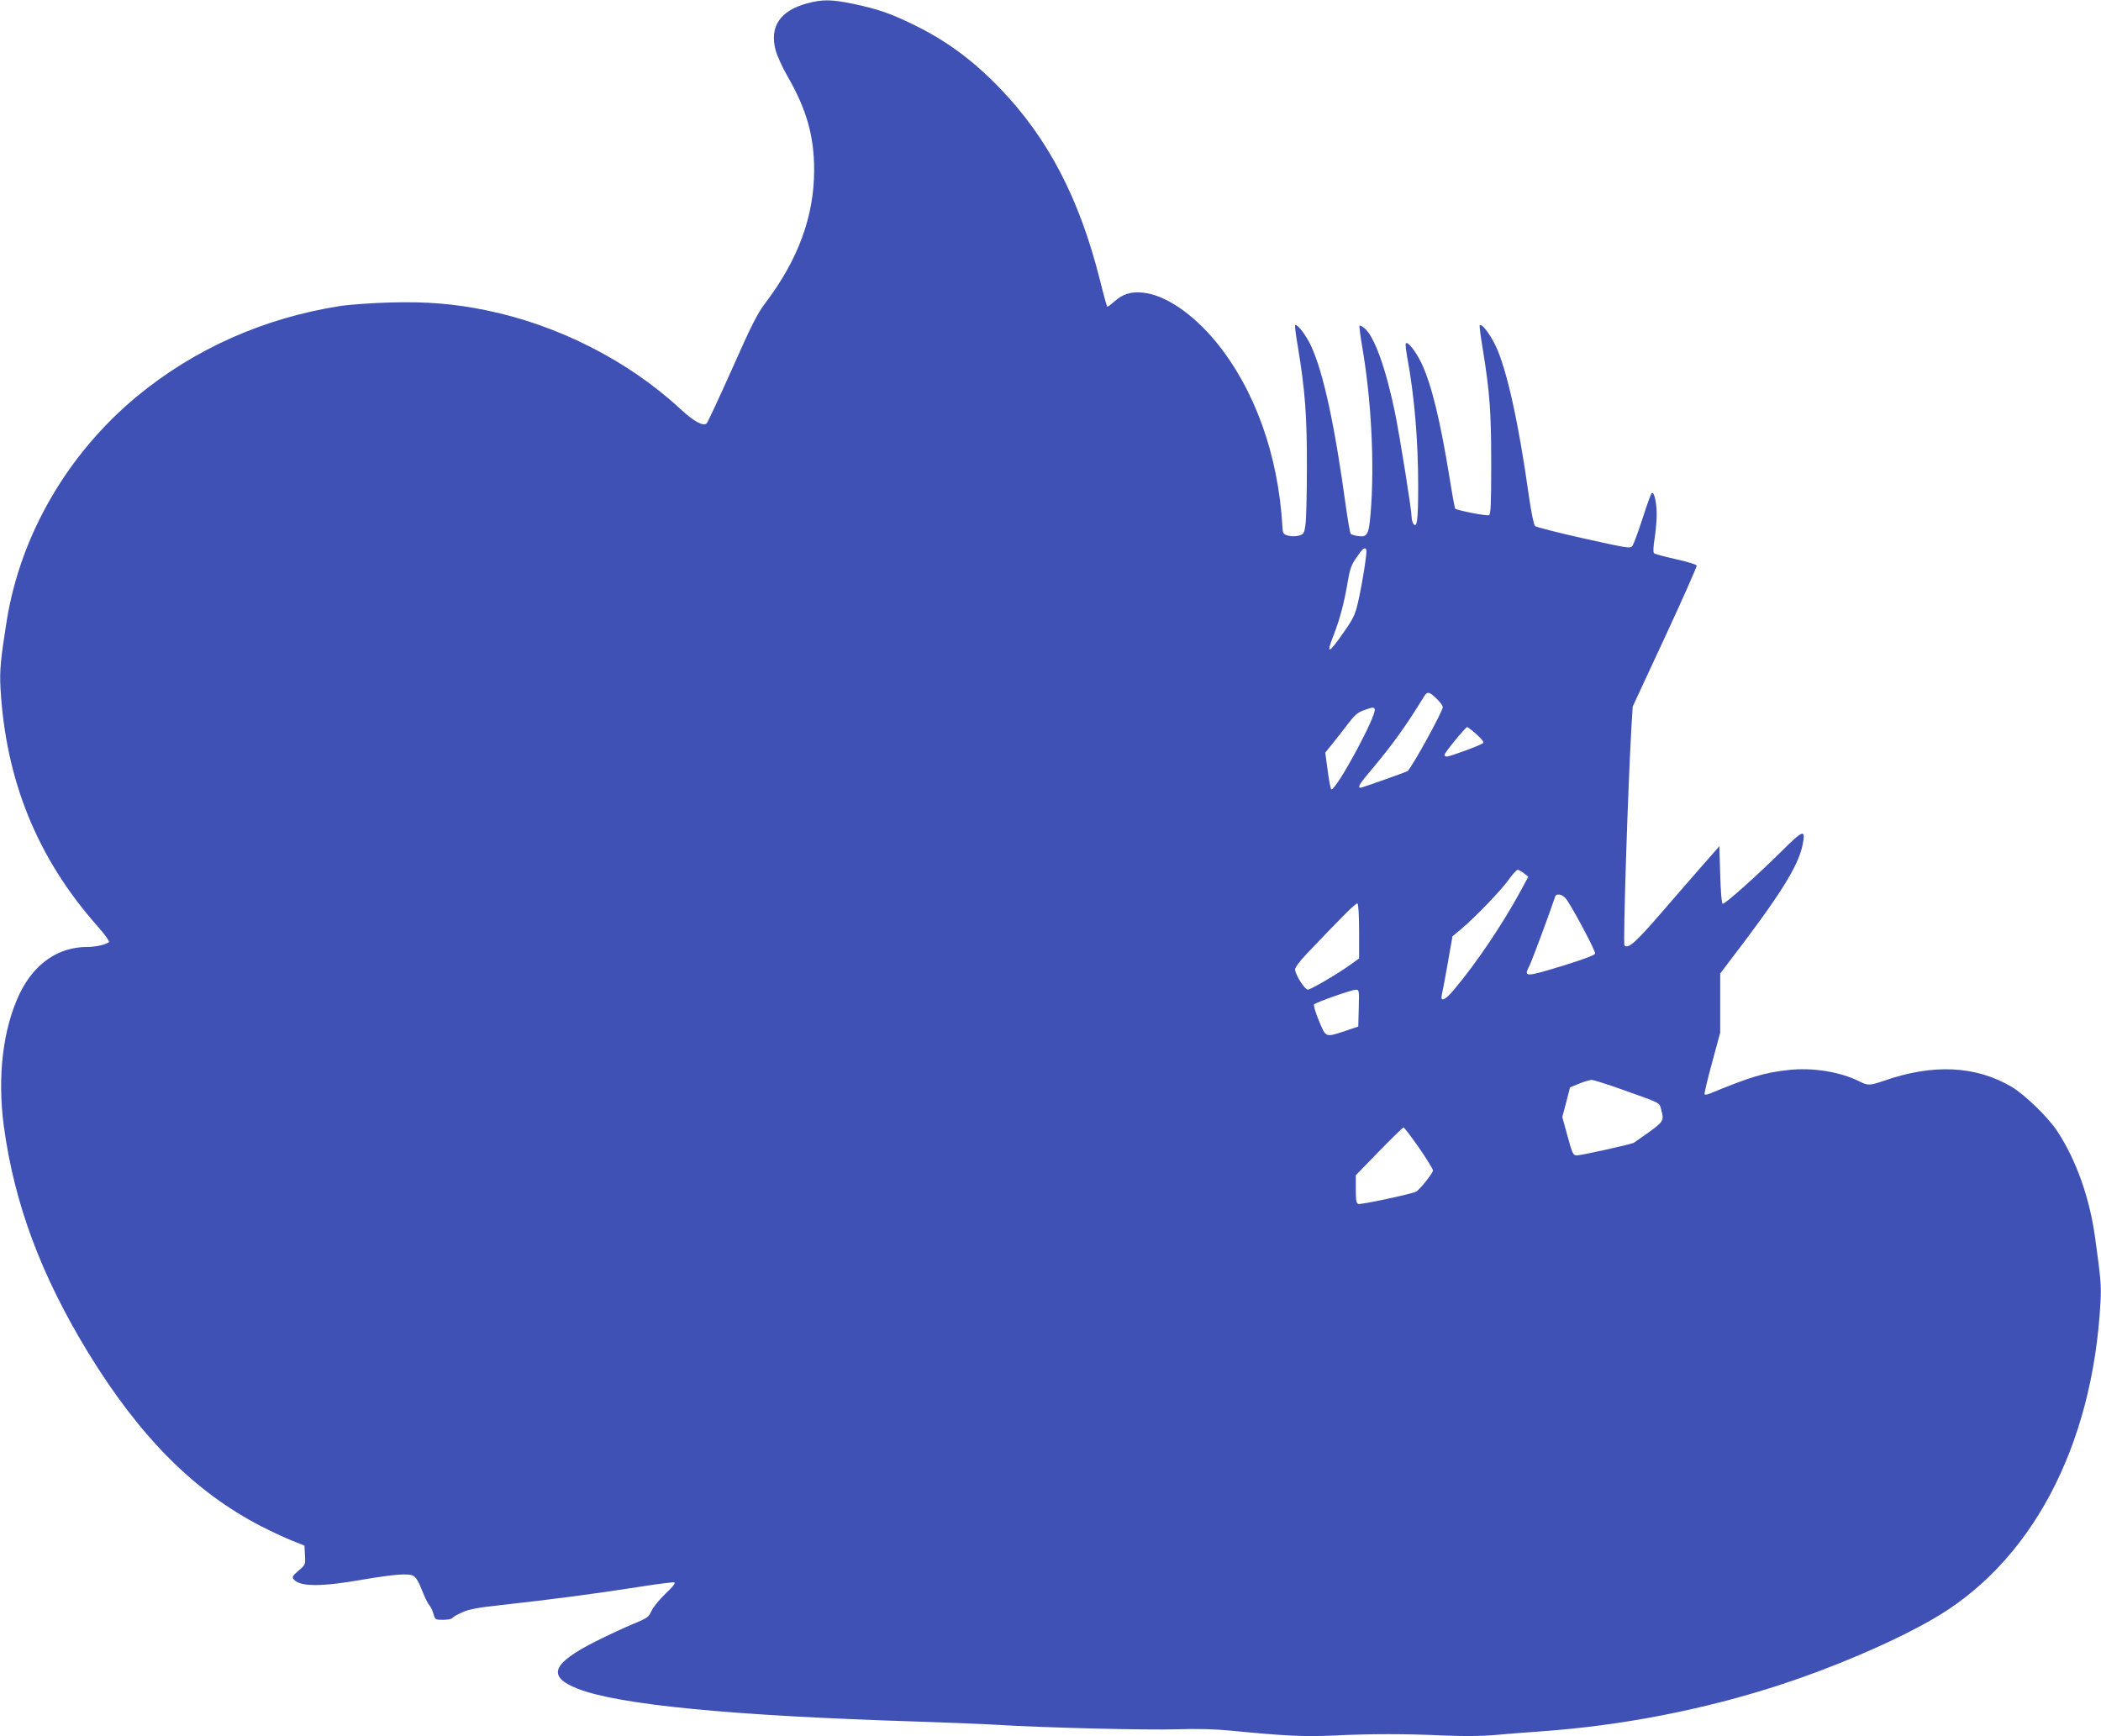 <?xml version="1.0" standalone="no"?>
<!DOCTYPE svg PUBLIC "-//W3C//DTD SVG 20010904//EN"
 "http://www.w3.org/TR/2001/REC-SVG-20010904/DTD/svg10.dtd">
<svg version="1.0" xmlns="http://www.w3.org/2000/svg"
 width="1280pt" height="1058pt" viewBox="0 0 1280 1058"
 preserveAspectRatio="xMidYMid meet">
<g transform="translate(0,1058) scale(0.1,-0.1)"
fill="#3f51b5" stroke="none">
<path d="M4915 10559 c-163 -45 -227 -141 -190 -284 9 -33 41 -105 73 -160
117 -204 162 -364 162 -572 0 -281 -98 -548 -300 -813 -46 -61 -84 -136 -200
-398 -79 -177 -149 -327 -155 -332 -22 -19 -79 13 -160 88 -317 294 -747 513
-1186 602 -191 39 -359 53 -579 47 -113 -3 -252 -13 -310 -22 -464 -73 -888
-262 -1239 -553 -420 -349 -706 -842 -790 -1364 -37 -232 -44 -305 -38 -410
31 -560 223 -1035 588 -1448 45 -50 77 -95 73 -100 -19 -16 -80 -30 -133 -30
-176 0 -323 -102 -411 -284 -102 -213 -137 -504 -97 -806 64 -474 226 -909
513 -1380 314 -514 650 -852 1059 -1062 55 -28 136 -66 180 -84 l80 -32 3 -58
c3 -58 3 -59 -40 -95 -36 -31 -40 -39 -29 -52 38 -46 165 -47 421 -2 194 33
279 39 308 23 16 -8 34 -38 52 -86 16 -41 36 -82 45 -92 9 -10 20 -34 26 -54
10 -35 11 -36 59 -36 27 0 52 5 56 11 3 6 31 22 61 35 42 19 97 29 236 44 322
36 548 65 875 116 90 14 170 24 179 22 11 -2 -4 -23 -52 -68 -37 -36 -76 -83
-86 -106 -17 -38 -26 -44 -111 -79 -51 -21 -155 -69 -232 -108 -265 -134 -295
-213 -106 -287 250 -98 941 -165 2070 -200 184 -6 404 -15 488 -20 268 -17
911 -33 1097 -27 117 4 229 1 320 -8 338 -33 451 -38 631 -30 226 11 438 11
672 0 123 -5 226 -4 310 3 70 7 195 16 277 22 496 35 992 132 1455 282 325
106 675 255 919 393 611 342 991 1055 1038 1943 5 99 2 139 -33 391 -33 242
-115 472 -230 648 -56 85 -198 223 -279 271 -220 129 -479 141 -779 36 -84
-29 -96 -29 -144 -5 -118 60 -290 88 -438 71 -146 -16 -231 -42 -476 -143 -15
-6 -30 -9 -33 -5 -3 3 17 89 45 191 l50 185 0 180 0 180 37 49 c324 422 438
602 465 735 20 98 5 93 -123 -34 -151 -150 -351 -329 -364 -325 -6 2 -12 73
-15 178 l-5 173 -100 -114 c-55 -63 -172 -197 -259 -298 -152 -176 -197 -215
-219 -193 -10 10 21 964 42 1326 l8 130 197 424 c108 233 195 429 193 435 -3
7 -60 24 -128 39 -67 15 -127 31 -132 36 -6 6 -5 41 4 93 7 46 13 115 12 153
-1 71 -18 136 -31 119 -5 -5 -30 -75 -56 -156 -26 -80 -53 -154 -61 -164 -12
-17 -27 -15 -296 45 -156 35 -290 69 -297 76 -8 7 -23 84 -38 185 -61 440
-135 774 -203 915 -36 74 -84 135 -96 123 -3 -2 6 -72 20 -154 41 -256 50
-373 50 -692 0 -242 -3 -304 -13 -311 -12 -7 -195 29 -207 40 -2 3 -18 88 -34
189 -57 351 -110 568 -170 695 -35 74 -84 136 -96 123 -4 -3 1 -43 9 -89 43
-231 66 -505 66 -779 0 -210 -7 -264 -30 -230 -5 8 -10 26 -10 40 0 43 -70
480 -101 634 -56 273 -127 469 -187 517 -14 11 -27 17 -29 15 -3 -3 4 -58 15
-123 57 -328 77 -723 52 -1023 -11 -130 -20 -145 -79 -136 -19 3 -38 9 -42 13
-4 4 -17 78 -29 163 -68 501 -139 827 -214 985 -29 62 -77 125 -95 125 -4 0 3
-60 16 -132 44 -265 56 -425 55 -738 0 -162 -4 -320 -9 -350 -7 -50 -11 -55
-40 -64 -20 -5 -46 -5 -65 0 -30 9 -33 13 -35 54 -25 437 -168 837 -404 1126
-142 173 -313 289 -448 301 -73 7 -122 -9 -173 -55 -21 -19 -41 -33 -43 -30
-2 2 -23 77 -45 166 -124 492 -314 858 -606 1162 -168 174 -326 291 -529 390
-144 70 -212 93 -364 126 -135 28 -191 29 -286 3z m3409 -3328 c7 -10 -26
-217 -52 -328 -16 -68 -29 -96 -86 -176 -93 -134 -109 -138 -61 -17 36 92 64
196 84 315 15 89 23 112 56 159 38 56 49 64 59 47z m428 -908 c21 -20 38 -43
38 -51 0 -26 -181 -356 -214 -390 -5 -5 -278 -102 -287 -102 -21 0 -5 26 69
113 126 150 208 264 319 445 19 30 31 28 75 -15z m-377 -63 c18 -29 -230 -490
-264 -490 -4 0 -14 51 -22 112 l-15 112 41 51 c22 27 65 82 94 120 43 57 61
73 99 87 57 20 59 20 67 8z m620 -154 c34 -30 47 -48 40 -54 -12 -12 -201 -82
-221 -82 -8 0 -14 5 -14 10 0 13 129 170 139 170 3 0 29 -20 56 -44z m289
-847 l27 -21 -47 -87 c-107 -198 -269 -439 -403 -598 -56 -68 -87 -82 -77 -35
4 15 20 101 36 192 l29 165 53 44 c86 73 240 232 288 299 24 34 50 62 56 62 6
0 23 -9 38 -21z m253 -151 c31 -34 184 -321 181 -338 -2 -10 -64 -33 -188 -72
-243 -74 -249 -74 -211 0 14 28 121 314 156 420 7 19 40 14 62 -10z m-1257
-203 l0 -165 -47 -34 c-78 -57 -247 -156 -265 -156 -20 0 -78 93 -78 124 0 11
30 51 67 90 228 240 305 316 313 311 6 -4 10 -74 10 -170z m-2 -467 l-3 -113
-80 -27 c-122 -40 -116 -42 -160 63 -21 51 -34 94 -29 99 13 13 225 88 252 89
22 1 23 0 20 -111z m1608 -498 c238 -85 222 -77 234 -119 19 -68 15 -75 -72
-138 -46 -33 -88 -62 -94 -66 -17 -10 -319 -77 -347 -77 -23 0 -27 8 -57 117
l-32 117 24 90 23 90 55 23 c30 12 64 22 76 23 12 0 97 -27 190 -60z m-1242
-352 c47 -68 86 -131 86 -140 0 -16 -79 -116 -103 -129 -25 -14 -338 -81 -352
-75 -12 4 -15 25 -15 90 l0 85 141 145 c78 80 145 146 150 146 4 0 46 -55 93
-122z"/>
</g>
</svg>
